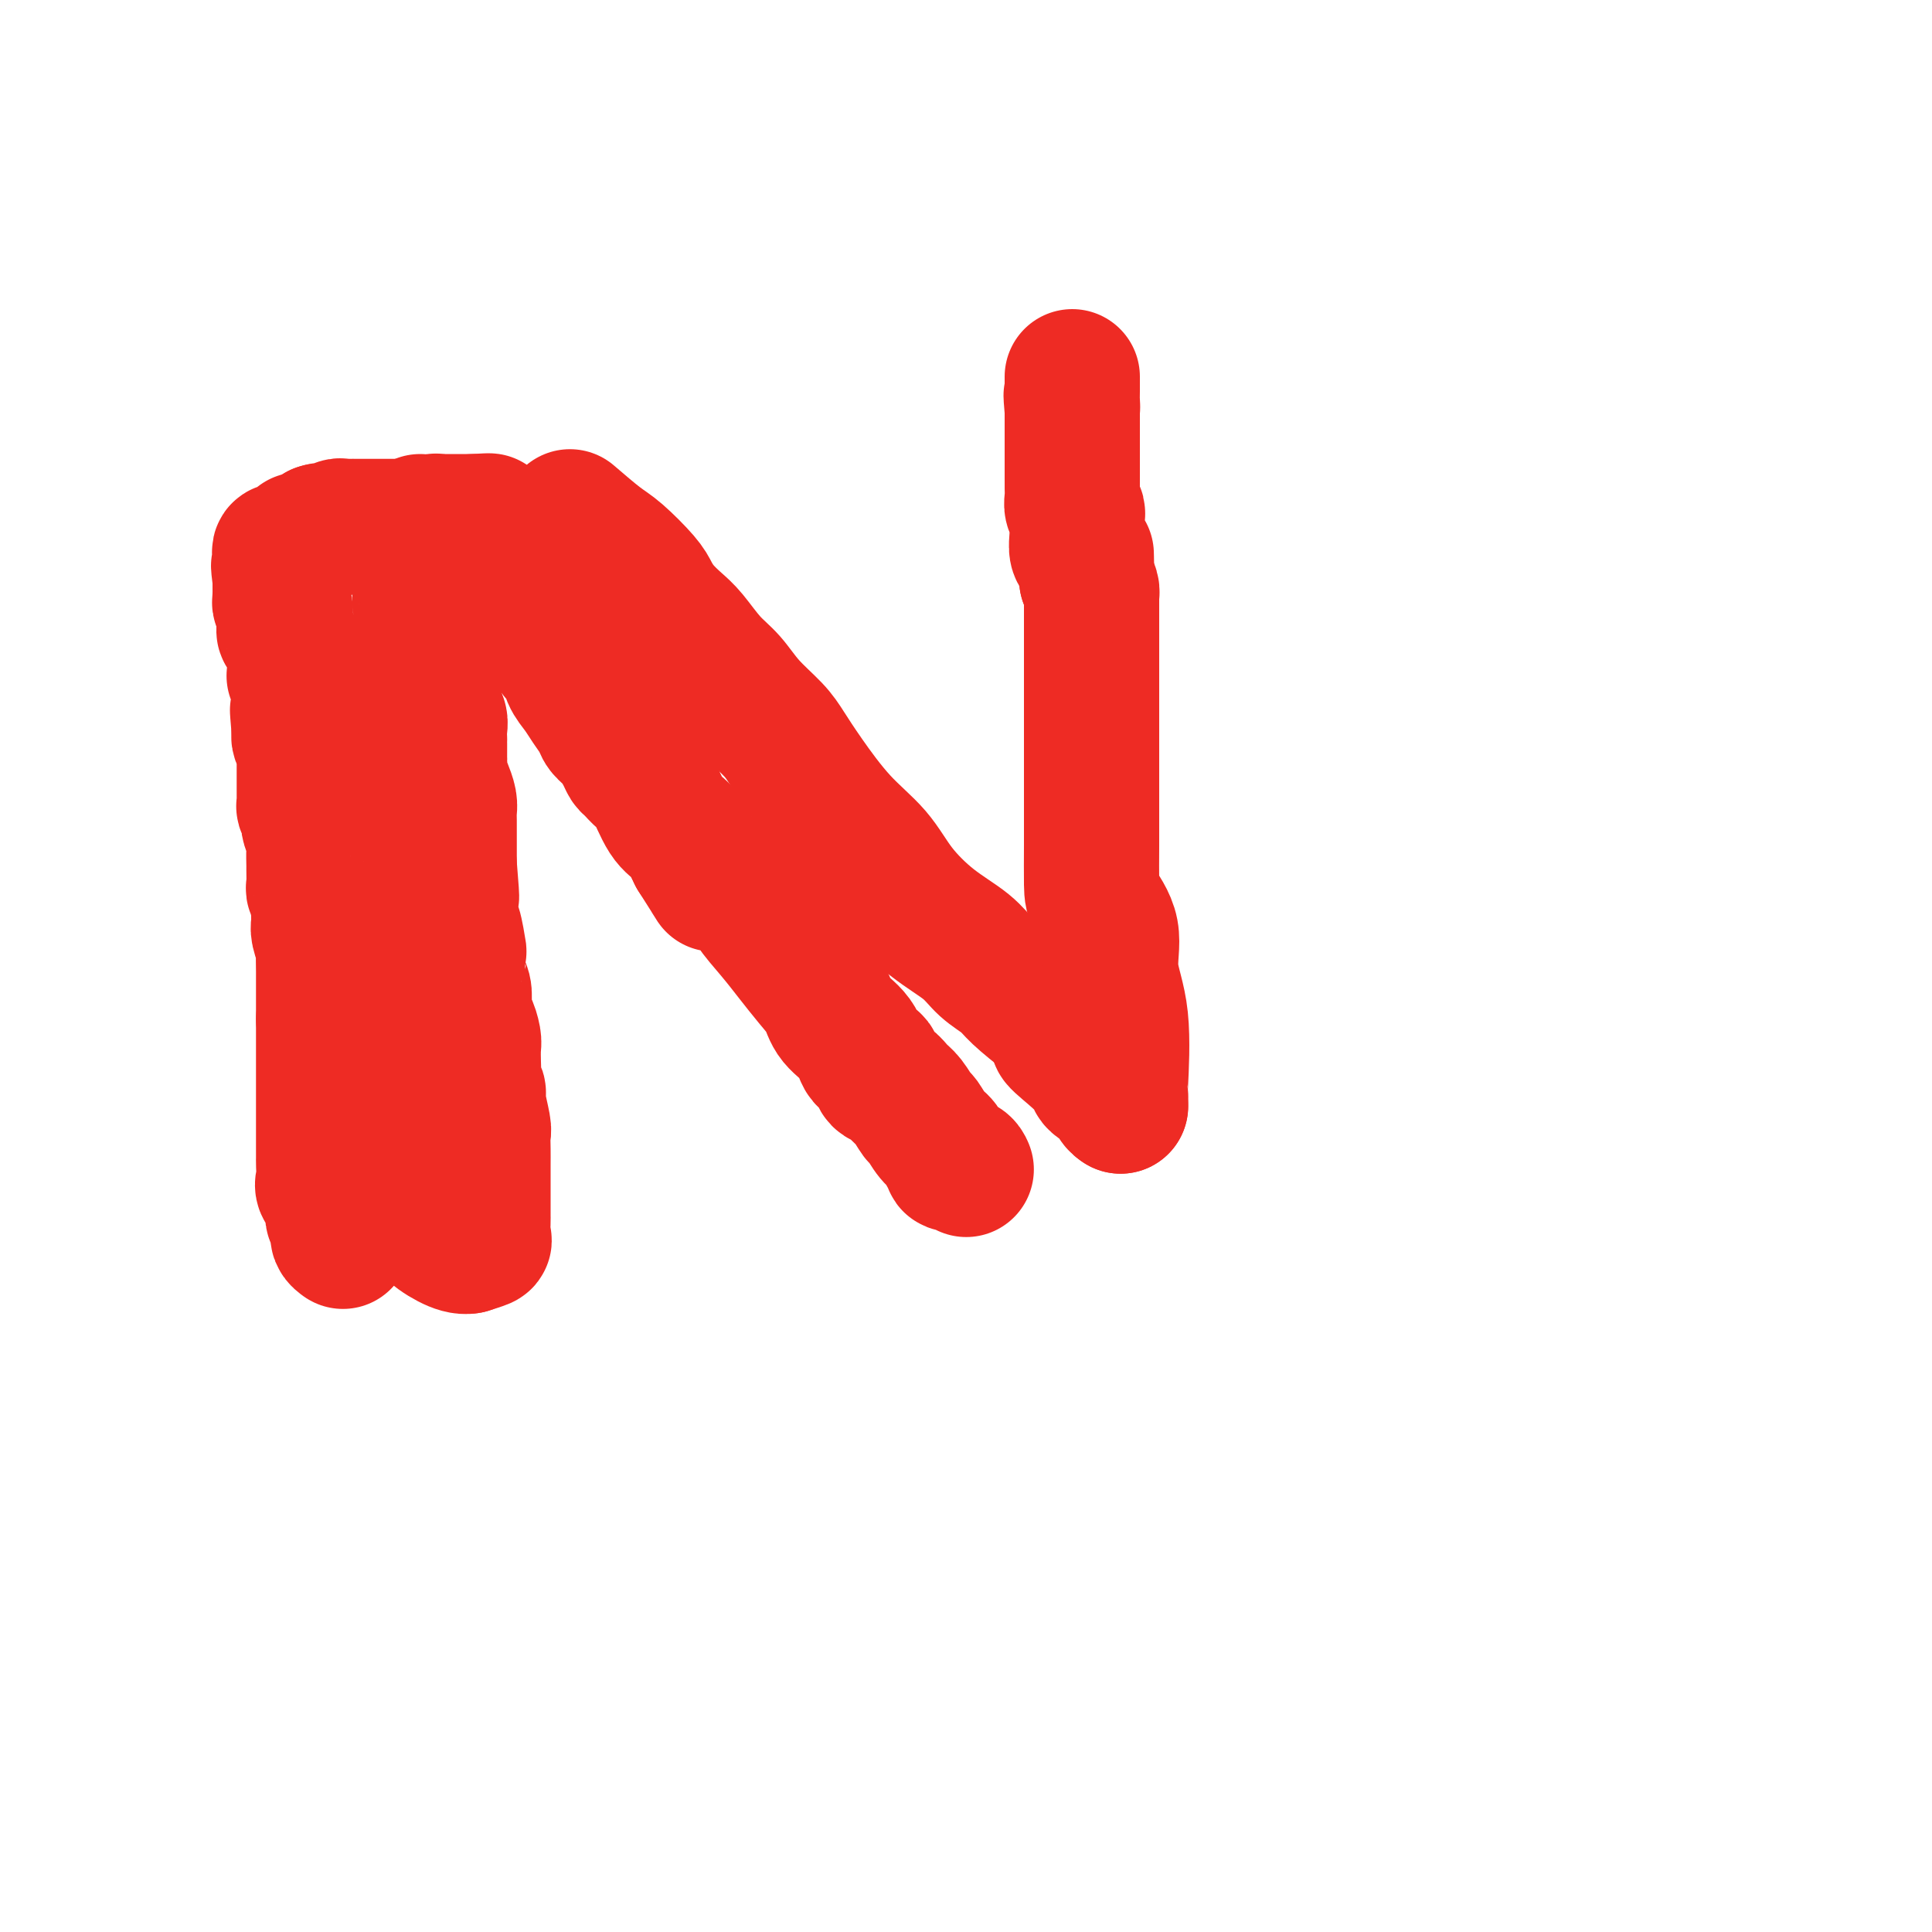 <svg viewBox='0 0 400 400' version='1.1' xmlns='http://www.w3.org/2000/svg' xmlns:xlink='http://www.w3.org/1999/xlink'><g fill='none' stroke='#EE2B24' stroke-width='28' stroke-linecap='round' stroke-linejoin='round'><path d='M71,257c-0.422,-0.303 -0.844,-0.606 -1,-1c-0.156,-0.394 -0.046,-0.879 0,-1c0.046,-0.121 0.026,0.122 0,0c-0.026,-0.122 -0.059,-0.610 0,-1c0.059,-0.390 0.212,-0.682 0,-1c-0.212,-0.318 -0.787,-0.662 -1,-1c-0.213,-0.338 -0.065,-0.671 0,-1c0.065,-0.329 0.046,-0.653 0,-1c-0.046,-0.347 -0.117,-0.717 0,-1c0.117,-0.283 0.424,-0.480 0,-1c-0.424,-0.520 -1.578,-1.365 -2,-2c-0.422,-0.635 -0.113,-1.061 0,-2c0.113,-0.939 0.030,-2.390 0,-3c-0.030,-0.610 -0.008,-0.377 0,-1c0.008,-0.623 0.002,-2.100 0,-3c-0.002,-0.900 -0.001,-1.222 0,-2c0.001,-0.778 0.000,-2.011 0,-3c-0.000,-0.989 -0.000,-1.733 0,-3c0.000,-1.267 0.000,-3.058 0,-4c-0.000,-0.942 -0.000,-1.036 0,-2c0.000,-0.964 0.000,-2.798 0,-4c-0.000,-1.202 -0.000,-1.772 0,-3c0.000,-1.228 0.000,-3.114 0,-5'/><path d='M67,211c-0.000,-5.730 -0.000,-2.555 0,-2c0.000,0.555 0.001,-1.509 0,-3c-0.001,-1.491 -0.004,-2.409 0,-3c0.004,-0.591 0.015,-0.854 0,-2c-0.015,-1.146 -0.057,-3.176 0,-4c0.057,-0.824 0.212,-0.441 0,-1c-0.212,-0.559 -0.793,-2.061 -1,-3c-0.207,-0.939 -0.041,-1.316 0,-2c0.041,-0.684 -0.041,-1.676 0,-2c0.041,-0.324 0.207,0.021 0,-1c-0.207,-1.021 -0.788,-3.408 -1,-4c-0.212,-0.592 -0.056,0.611 0,0c0.056,-0.611 0.011,-3.036 0,-4c-0.011,-0.964 0.011,-0.468 0,-1c-0.011,-0.532 -0.054,-2.092 0,-3c0.054,-0.908 0.207,-1.166 0,-2c-0.207,-0.834 -0.773,-2.246 -1,-3c-0.227,-0.754 -0.113,-0.849 0,-1c0.113,-0.151 0.227,-0.358 0,-1c-0.227,-0.642 -0.793,-1.720 -1,-2c-0.207,-0.280 -0.056,0.238 0,0c0.056,-0.238 0.015,-1.233 0,-2c-0.015,-0.767 -0.004,-1.304 0,-2c0.004,-0.696 0.001,-1.549 0,-2c-0.001,-0.451 0.001,-0.501 0,-1c-0.001,-0.499 -0.004,-1.447 0,-2c0.004,-0.553 0.015,-0.712 0,-1c-0.015,-0.288 -0.056,-0.706 0,-1c0.056,-0.294 0.207,-0.464 0,-1c-0.207,-0.536 -0.774,-1.439 -1,-2c-0.226,-0.561 -0.113,-0.781 0,-1'/><path d='M62,152c-0.773,-9.298 -0.207,-3.045 0,-1c0.207,2.045 0.055,-0.120 0,-2c-0.055,-1.880 -0.014,-3.477 0,-4c0.014,-0.523 -0.000,0.028 0,0c0.000,-0.028 0.014,-0.635 0,-1c-0.014,-0.365 -0.056,-0.488 0,-1c0.056,-0.512 0.211,-1.414 0,-2c-0.211,-0.586 -0.786,-0.855 -1,-1c-0.214,-0.145 -0.065,-0.165 0,-1c0.065,-0.835 0.045,-2.485 0,-3c-0.045,-0.515 -0.117,0.104 0,0c0.117,-0.104 0.423,-0.931 0,-2c-0.423,-1.069 -1.577,-2.380 -2,-3c-0.423,-0.620 -0.117,-0.547 0,-1c0.117,-0.453 0.045,-1.430 0,-2c-0.045,-0.570 -0.065,-0.731 0,-1c0.065,-0.269 0.214,-0.646 0,-1c-0.214,-0.354 -0.789,-0.686 -1,-1c-0.211,-0.314 -0.056,-0.609 0,-1c0.056,-0.391 0.015,-0.878 0,-1c-0.015,-0.122 -0.004,0.122 0,0c0.004,-0.122 0.001,-0.610 0,-1c-0.001,-0.390 -0.000,-0.683 0,-1c0.000,-0.317 0.000,-0.659 0,-1'/><path d='M58,120c-0.619,-5.113 -0.166,-1.895 0,-1c0.166,0.895 0.045,-0.534 0,-1c-0.045,-0.466 -0.013,0.029 0,0c0.013,-0.029 0.008,-0.582 0,-1c-0.008,-0.418 -0.018,-0.701 0,-1c0.018,-0.299 0.064,-0.614 0,-1c-0.064,-0.386 -0.238,-0.843 0,-1c0.238,-0.157 0.886,-0.014 1,0c0.114,0.014 -0.307,-0.101 0,0c0.307,0.101 1.343,0.416 2,0c0.657,-0.416 0.936,-1.565 1,-2c0.064,-0.435 -0.086,-0.158 0,0c0.086,0.158 0.408,0.196 1,0c0.592,-0.196 1.455,-0.628 2,-1c0.545,-0.372 0.773,-0.686 1,-1'/><path d='M66,110c1.583,-0.558 1.541,0.047 2,0c0.459,-0.047 1.419,-0.745 2,-1c0.581,-0.255 0.785,-0.068 1,0c0.215,0.068 0.443,0.018 1,0c0.557,-0.018 1.444,-0.005 2,0c0.556,0.005 0.780,0.001 1,0c0.220,-0.001 0.437,-0.000 1,0c0.563,0.000 1.473,0.000 2,0c0.527,-0.000 0.670,-0.000 1,0c0.330,0.000 0.848,0.000 1,0c0.152,-0.000 -0.062,-0.000 0,0c0.062,0.000 0.402,0.000 1,0c0.598,-0.000 1.456,-0.000 2,0c0.544,0.000 0.776,0.001 1,0c0.224,-0.001 0.441,-0.004 1,0c0.559,0.004 1.459,0.015 2,0c0.541,-0.015 0.722,-0.057 1,0c0.278,0.057 0.652,0.211 1,0c0.348,-0.211 0.671,-0.789 1,-1c0.329,-0.211 0.666,-0.057 1,0c0.334,0.057 0.666,0.015 1,0c0.334,-0.015 0.670,-0.004 1,0c0.330,0.004 0.656,0.001 1,0c0.344,-0.001 0.708,-0.000 1,0c0.292,0.000 0.512,0.000 1,0c0.488,-0.000 1.244,-0.000 2,0'/><path d='M98,108c5.345,-0.310 2.708,-0.083 2,0c-0.708,0.083 0.512,0.024 1,0c0.488,-0.024 0.244,-0.012 0,0'/><path d='M87,108c0.000,0.572 0.000,1.144 0,1c-0.000,-0.144 -0.000,-1.004 0,0c0.000,1.004 0.000,3.872 0,5c-0.000,1.128 -0.001,0.514 0,1c0.001,0.486 0.004,2.071 0,3c-0.004,0.929 -0.015,1.203 0,2c0.015,0.797 0.057,2.118 0,3c-0.057,0.882 -0.211,1.324 0,2c0.211,0.676 0.788,1.587 1,2c0.212,0.413 0.060,0.328 0,1c-0.060,0.672 -0.026,2.103 0,3c0.026,0.897 0.044,1.262 0,2c-0.044,0.738 -0.152,1.850 0,3c0.152,1.150 0.562,2.338 1,4c0.438,1.662 0.902,3.798 1,5c0.098,1.202 -0.170,1.470 0,2c0.170,0.530 0.778,1.322 1,2c0.222,0.678 0.060,1.241 0,2c-0.060,0.759 -0.016,1.713 0,2c0.016,0.287 0.004,-0.092 0,0c-0.004,0.092 -0.002,0.657 0,1c0.002,0.343 0.003,0.465 0,1c-0.003,0.535 -0.011,1.484 0,2c0.011,0.516 0.041,0.600 0,1c-0.041,0.400 -0.155,1.117 0,2c0.155,0.883 0.577,1.932 1,3c0.423,1.068 0.845,2.153 1,3c0.155,0.847 0.041,1.454 0,2c-0.041,0.546 -0.011,1.032 0,2c0.011,0.968 0.003,2.420 0,4c-0.003,1.580 -0.002,3.290 0,5'/><path d='M93,179c0.940,11.553 0.291,4.934 0,4c-0.291,-0.934 -0.222,3.815 0,6c0.222,2.185 0.599,1.806 1,3c0.401,1.194 0.826,3.960 1,5c0.174,1.040 0.099,0.352 0,1c-0.099,0.648 -0.220,2.630 0,4c0.220,1.370 0.781,2.128 1,3c0.219,0.872 0.097,1.856 0,3c-0.097,1.144 -0.170,2.446 0,3c0.170,0.554 0.582,0.361 1,1c0.418,0.639 0.843,2.110 1,3c0.157,0.890 0.046,1.198 0,2c-0.046,0.802 -0.027,2.099 0,3c0.027,0.901 0.064,1.408 0,2c-0.064,0.592 -0.227,1.270 0,2c0.227,0.730 0.846,1.511 1,2c0.154,0.489 -0.155,0.686 0,2c0.155,1.314 0.774,3.744 1,5c0.226,1.256 0.061,1.338 0,2c-0.061,0.662 -0.016,1.905 0,3c0.016,1.095 0.004,2.042 0,3c-0.004,0.958 -0.001,1.928 0,3c0.001,1.072 -0.000,2.245 0,3c0.000,0.755 0.002,1.091 0,2c-0.002,0.909 -0.009,2.390 0,3c0.009,0.610 0.033,0.349 0,1c-0.033,0.651 -0.124,2.214 0,3c0.124,0.786 0.464,0.796 0,1c-0.464,0.204 -1.732,0.602 -3,1'/><path d='M97,258c-1.141,0.224 -2.492,-0.217 -4,-1c-1.508,-0.783 -3.173,-1.908 -4,-3c-0.827,-1.092 -0.816,-2.152 -2,-3c-1.184,-0.848 -3.563,-1.484 -5,-2c-1.437,-0.516 -1.932,-0.911 -2,-1c-0.068,-0.089 0.290,0.130 0,0c-0.290,-0.130 -1.229,-0.608 -2,-1c-0.771,-0.392 -1.373,-0.697 0,-2c1.373,-1.303 4.720,-3.605 6,-5c1.280,-1.395 0.494,-1.883 1,-3c0.506,-1.117 2.304,-2.862 3,-4c0.696,-1.138 0.292,-1.670 0,-3c-0.292,-1.330 -0.470,-3.458 0,-5c0.470,-1.542 1.590,-2.497 2,-4c0.410,-1.503 0.110,-3.552 0,-6c-0.110,-2.448 -0.030,-5.294 0,-8c0.030,-2.706 0.009,-5.270 0,-10c-0.009,-4.730 -0.006,-11.624 0,-17c0.006,-5.376 0.016,-9.233 0,-12c-0.016,-2.767 -0.056,-4.445 0,-6c0.056,-1.555 0.208,-2.986 0,-4c-0.208,-1.014 -0.778,-1.612 -1,-2c-0.222,-0.388 -0.098,-0.566 0,-1c0.098,-0.434 0.171,-1.124 0,-2c-0.171,-0.876 -0.585,-1.938 -1,-3'/><path d='M88,150c-0.309,-11.033 -0.083,-3.115 0,-1c0.083,2.115 0.022,-1.574 0,-3c-0.022,-1.426 -0.006,-0.590 0,-1c0.006,-0.410 0.002,-2.067 0,-3c-0.002,-0.933 -0.000,-1.141 0,-2c0.000,-0.859 0.000,-2.367 0,-3c-0.000,-0.633 -0.000,-0.391 0,-1c0.000,-0.609 0.000,-2.071 0,-3c-0.000,-0.929 -0.000,-1.327 0,-2c0.000,-0.673 0.000,-1.621 0,-2c-0.000,-0.379 -0.000,-0.190 0,0'/><path d='M104,115c0.324,0.048 0.648,0.096 1,0c0.352,-0.096 0.733,-0.335 1,0c0.267,0.335 0.419,1.245 1,2c0.581,0.755 1.592,1.354 2,2c0.408,0.646 0.214,1.339 0,2c-0.214,0.661 -0.449,1.291 0,2c0.449,0.709 1.582,1.498 2,2c0.418,0.502 0.123,0.718 0,1c-0.123,0.282 -0.073,0.632 0,1c0.073,0.368 0.170,0.755 0,1c-0.170,0.245 -0.608,0.348 0,1c0.608,0.652 2.260,1.854 3,3c0.740,1.146 0.568,2.235 1,3c0.432,0.765 1.468,1.206 2,2c0.532,0.794 0.562,1.942 1,3c0.438,1.058 1.286,2.026 2,3c0.714,0.974 1.294,1.955 2,3c0.706,1.045 1.537,2.154 2,3c0.463,0.846 0.557,1.430 1,2c0.443,0.570 1.235,1.126 2,2c0.765,0.874 1.502,2.064 2,3c0.498,0.936 0.755,1.616 1,2c0.245,0.384 0.478,0.472 1,1c0.522,0.528 1.334,1.496 2,2c0.666,0.504 1.187,0.544 2,2c0.813,1.456 1.919,4.328 3,6c1.081,1.672 2.137,2.142 3,3c0.863,0.858 1.532,2.102 2,3c0.468,0.898 0.734,1.449 1,2'/><path d='M144,177c6.532,10.220 2.861,4.769 2,3c-0.861,-1.769 1.087,0.142 2,1c0.913,0.858 0.793,0.661 1,1c0.207,0.339 0.743,1.212 2,2c1.257,0.788 3.235,1.491 4,2c0.765,0.509 0.317,0.824 1,2c0.683,1.176 2.499,3.213 4,5c1.501,1.787 2.689,3.323 4,5c1.311,1.677 2.746,3.494 4,5c1.254,1.506 2.329,2.702 3,4c0.671,1.298 0.938,2.698 2,4c1.062,1.302 2.917,2.505 4,4c1.083,1.495 1.392,3.283 2,4c0.608,0.717 1.513,0.365 2,1c0.487,0.635 0.554,2.258 1,3c0.446,0.742 1.270,0.603 2,1c0.730,0.397 1.364,1.332 2,2c0.636,0.668 1.273,1.071 2,2c0.727,0.929 1.542,2.385 2,3c0.458,0.615 0.558,0.388 1,1c0.442,0.612 1.227,2.063 2,3c0.773,0.937 1.534,1.360 2,2c0.466,0.640 0.636,1.496 1,2c0.364,0.504 0.921,0.657 1,1c0.079,0.343 -0.319,0.875 0,1c0.319,0.125 1.355,-0.159 2,0c0.645,0.159 0.899,0.760 1,1c0.101,0.240 0.051,0.120 0,0'/><path d='M118,107c2.221,1.906 4.443,3.812 6,5c1.557,1.188 2.451,1.659 4,3c1.549,1.341 3.754,3.554 5,5c1.246,1.446 1.533,2.127 2,3c0.467,0.873 1.114,1.940 2,3c0.886,1.060 2.010,2.113 3,3c0.990,0.887 1.847,1.609 3,3c1.153,1.391 2.601,3.452 4,5c1.399,1.548 2.749,2.584 4,4c1.251,1.416 2.404,3.213 4,5c1.596,1.787 3.634,3.564 5,5c1.366,1.436 2.060,2.531 3,4c0.940,1.469 2.125,3.312 4,6c1.875,2.688 4.441,6.220 7,9c2.559,2.780 5.110,4.806 7,7c1.890,2.194 3.118,4.555 5,7c1.882,2.445 4.416,4.974 7,7c2.584,2.026 5.217,3.548 7,5c1.783,1.452 2.715,2.832 4,4c1.285,1.168 2.923,2.122 4,3c1.077,0.878 1.593,1.679 3,3c1.407,1.321 3.703,3.160 6,5'/><path d='M217,211c5.131,4.959 2.457,3.856 2,4c-0.457,0.144 1.302,1.534 3,3c1.698,1.466 3.334,3.010 4,4c0.666,0.990 0.361,1.428 1,2c0.639,0.572 2.223,1.277 3,2c0.777,0.723 0.748,1.464 1,2c0.252,0.536 0.786,0.867 1,1c0.214,0.133 0.107,0.066 0,0'/><path d='M232,229c0.018,-1.369 0.036,-2.738 0,-3c-0.036,-0.262 -0.125,0.582 0,-2c0.125,-2.582 0.464,-8.592 0,-13c-0.464,-4.408 -1.732,-7.216 -2,-10c-0.268,-2.784 0.464,-5.544 0,-8c-0.464,-2.456 -2.124,-4.608 -3,-6c-0.876,-1.392 -0.967,-2.024 -1,-4c-0.033,-1.976 -0.009,-5.295 0,-8c0.009,-2.705 0.002,-4.797 0,-7c-0.002,-2.203 -0.001,-4.518 0,-7c0.001,-2.482 0.000,-5.130 0,-8c-0.000,-2.870 -0.000,-5.961 0,-8c0.000,-2.039 -0.000,-3.026 0,-5c0.000,-1.974 0.000,-4.936 0,-7c-0.000,-2.064 -0.000,-3.232 0,-4c0.000,-0.768 0.001,-1.136 0,-2c-0.001,-0.864 -0.003,-2.223 0,-3c0.003,-0.777 0.011,-0.971 0,-1c-0.011,-0.029 -0.041,0.108 0,0c0.041,-0.108 0.155,-0.459 0,-1c-0.155,-0.541 -0.577,-1.270 -1,-2'/><path d='M225,120c-0.172,-9.941 -0.102,-3.292 0,-1c0.102,2.292 0.238,0.227 0,-1c-0.238,-1.227 -0.848,-1.615 -1,-2c-0.152,-0.385 0.156,-0.767 0,-1c-0.156,-0.233 -0.774,-0.318 -1,-1c-0.226,-0.682 -0.060,-1.962 0,-3c0.060,-1.038 0.012,-1.836 0,-2c-0.012,-0.164 0.011,0.304 0,0c-0.011,-0.304 -0.055,-1.379 0,-2c0.055,-0.621 0.211,-0.786 0,-1c-0.211,-0.214 -0.789,-0.477 -1,-1c-0.211,-0.523 -0.057,-1.305 0,-2c0.057,-0.695 0.015,-1.302 0,-2c-0.015,-0.698 -0.004,-1.487 0,-2c0.004,-0.513 0.001,-0.751 0,-1c-0.001,-0.249 -0.000,-0.508 0,-1c0.000,-0.492 0.000,-1.217 0,-2c-0.000,-0.783 -0.000,-1.624 0,-2c0.000,-0.376 0.000,-0.289 0,-1c-0.000,-0.711 -0.000,-2.222 0,-3c0.000,-0.778 0.000,-0.825 0,-1c-0.000,-0.175 -0.000,-0.479 0,-1c0.000,-0.521 0.000,-1.261 0,-2'/><path d='M222,85c-0.464,-5.595 -0.124,-2.081 0,-1c0.124,1.081 0.033,-0.270 0,-1c-0.033,-0.730 -0.009,-0.840 0,-1c0.009,-0.160 0.002,-0.369 0,-1c-0.002,-0.631 -0.001,-1.685 0,-2c0.001,-0.315 0.000,0.107 0,0c-0.000,-0.107 -0.000,-0.745 0,-1c0.000,-0.255 0.000,-0.128 0,0'/></g>
</svg>